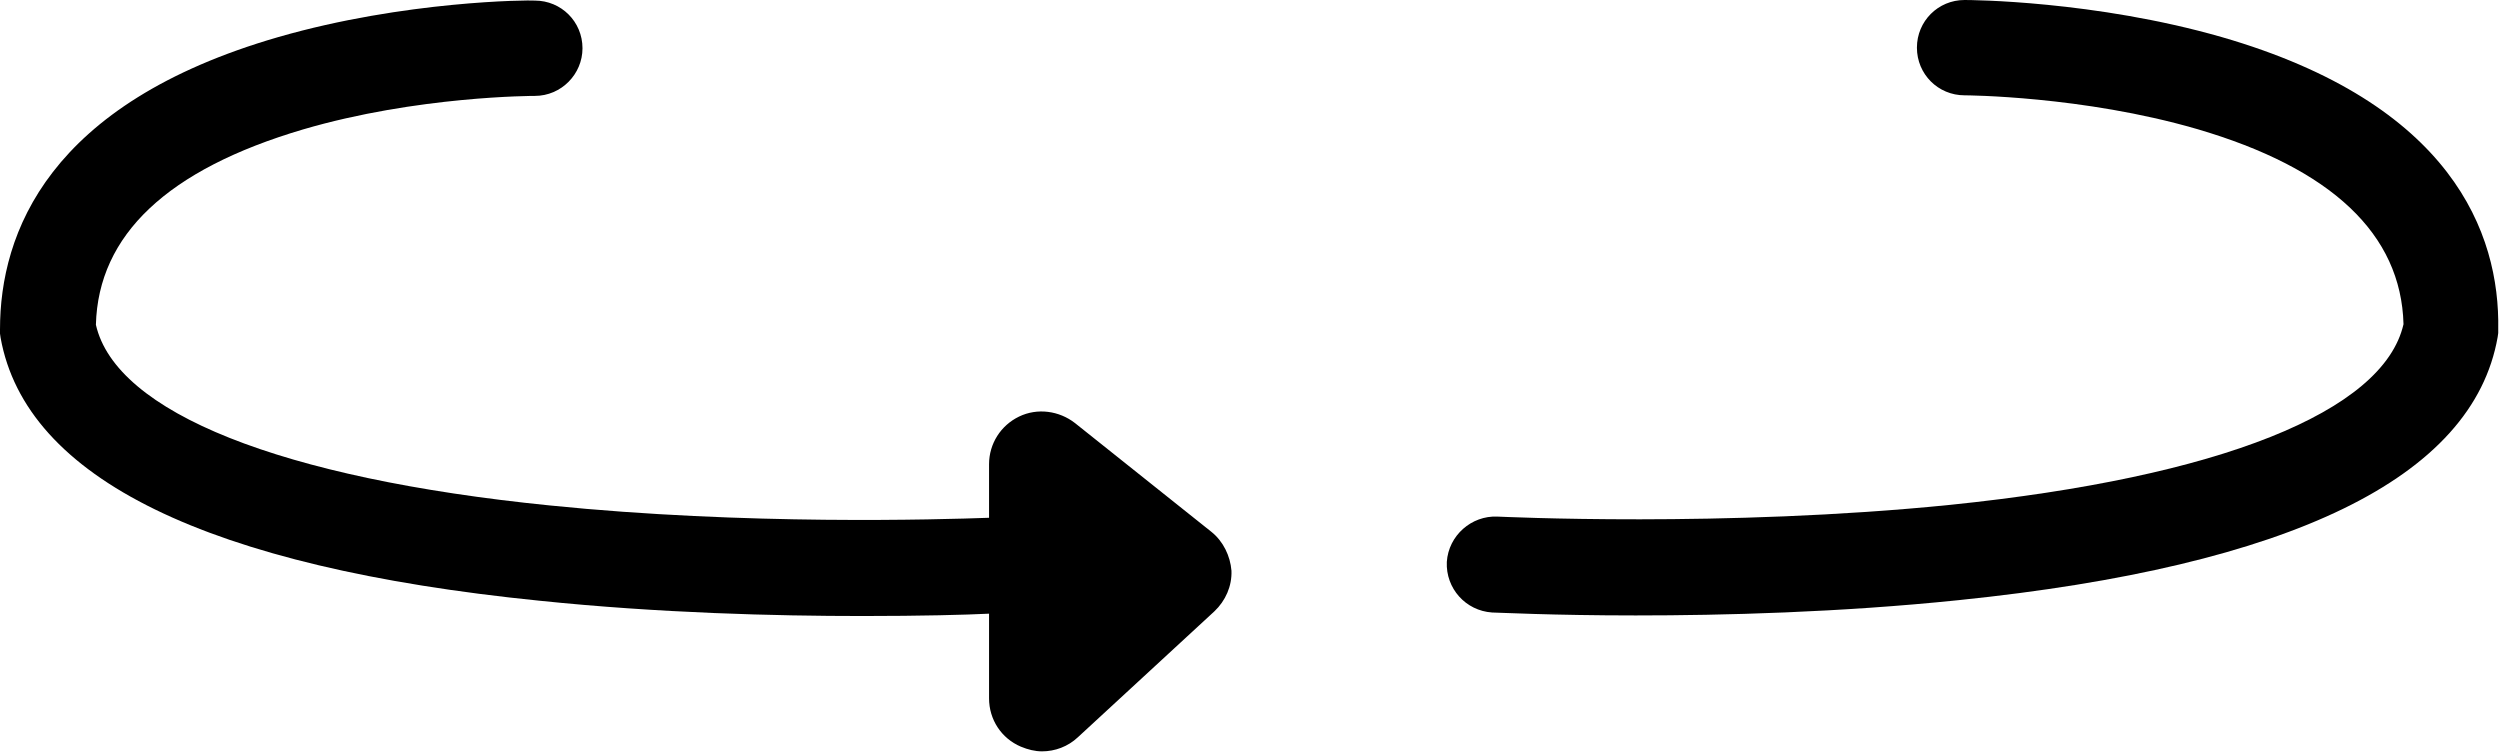 <?xml version="1.0" encoding="utf-8"?>
<!-- Generator: Adobe Illustrator 22.0.1, SVG Export Plug-In . SVG Version: 6.00 Build 0)  -->
<svg version="1.1" id="Layer_1" xmlns="http://www.w3.org/2000/svg" xmlns:xlink="http://www.w3.org/1999/xlink" x="0px" y="0px"
	 viewBox="0 0 424.9 127.8" style="enable-background:new 0 0 424.9 127.8;" xml:space="preserve">
<path d="M377.6,6.3C356,0.1,334.8,0,333.9,0c-4.5,0-8.1,3.6-8.1,8.1c0,4.5,3.6,8.1,8.1,8.1c0.2,0,20.1,0.1,39.4,5.7
	c23,6.7,34.8,17.9,35.2,33.2c-3.4,14.9-31.3,26-77,30.7c-38.5,3.9-76.6,2-77,2c-4.4-0.2-8.3,3.2-8.6,7.7c-0.2,4.5,3.2,8.3,7.7,8.6
	c0.8,0,10.3,0.5,24.4,0.5c14.8,0,34.6-0.5,54.9-2.6c56.5-5.8,87.4-20.8,91.6-44.7l0.1-0.7V56C424.9,39.6,416.7,17.6,377.6,6.3"/>
<path d="M205.9,90.4l-23.2-18.5c-2.7-2.1-6.4-2.6-9.5-1.1c-3.1,1.5-5.1,4.6-5.1,8.1v9.1c-8.4,0.3-41.3,1.3-74.7-2.1
	c-45.7-4.6-73.7-15.8-77.1-30.7C16.7,39.9,28.5,28.8,51.5,22c19.4-5.7,39.2-5.7,39.4-5.7c4.5,0,8.1-3.7,8.1-8.1
	c0-4.5-3.6-8.1-8.1-8.1C90,0,68.8,0.1,47.3,6.3C8.2,17.6,0,39.6,0,56v0.7l0.1,0.7c4.3,23.9,35.1,39,91.6,44.7
	c20.3,2.1,40.1,2.6,54.9,2.6c9.9,0,17.5-0.2,21.5-0.4v14.4c0,3.6,2.1,6.8,5.4,8.2c1.2,0.5,2.4,0.8,3.6,0.8c2.2,0,4.4-0.8,6.1-2.4
	l23.2-21.4c1.9-1.8,3-4.3,2.9-6.9C209.1,94.5,207.9,92,205.9,90.4"/>
</svg>
